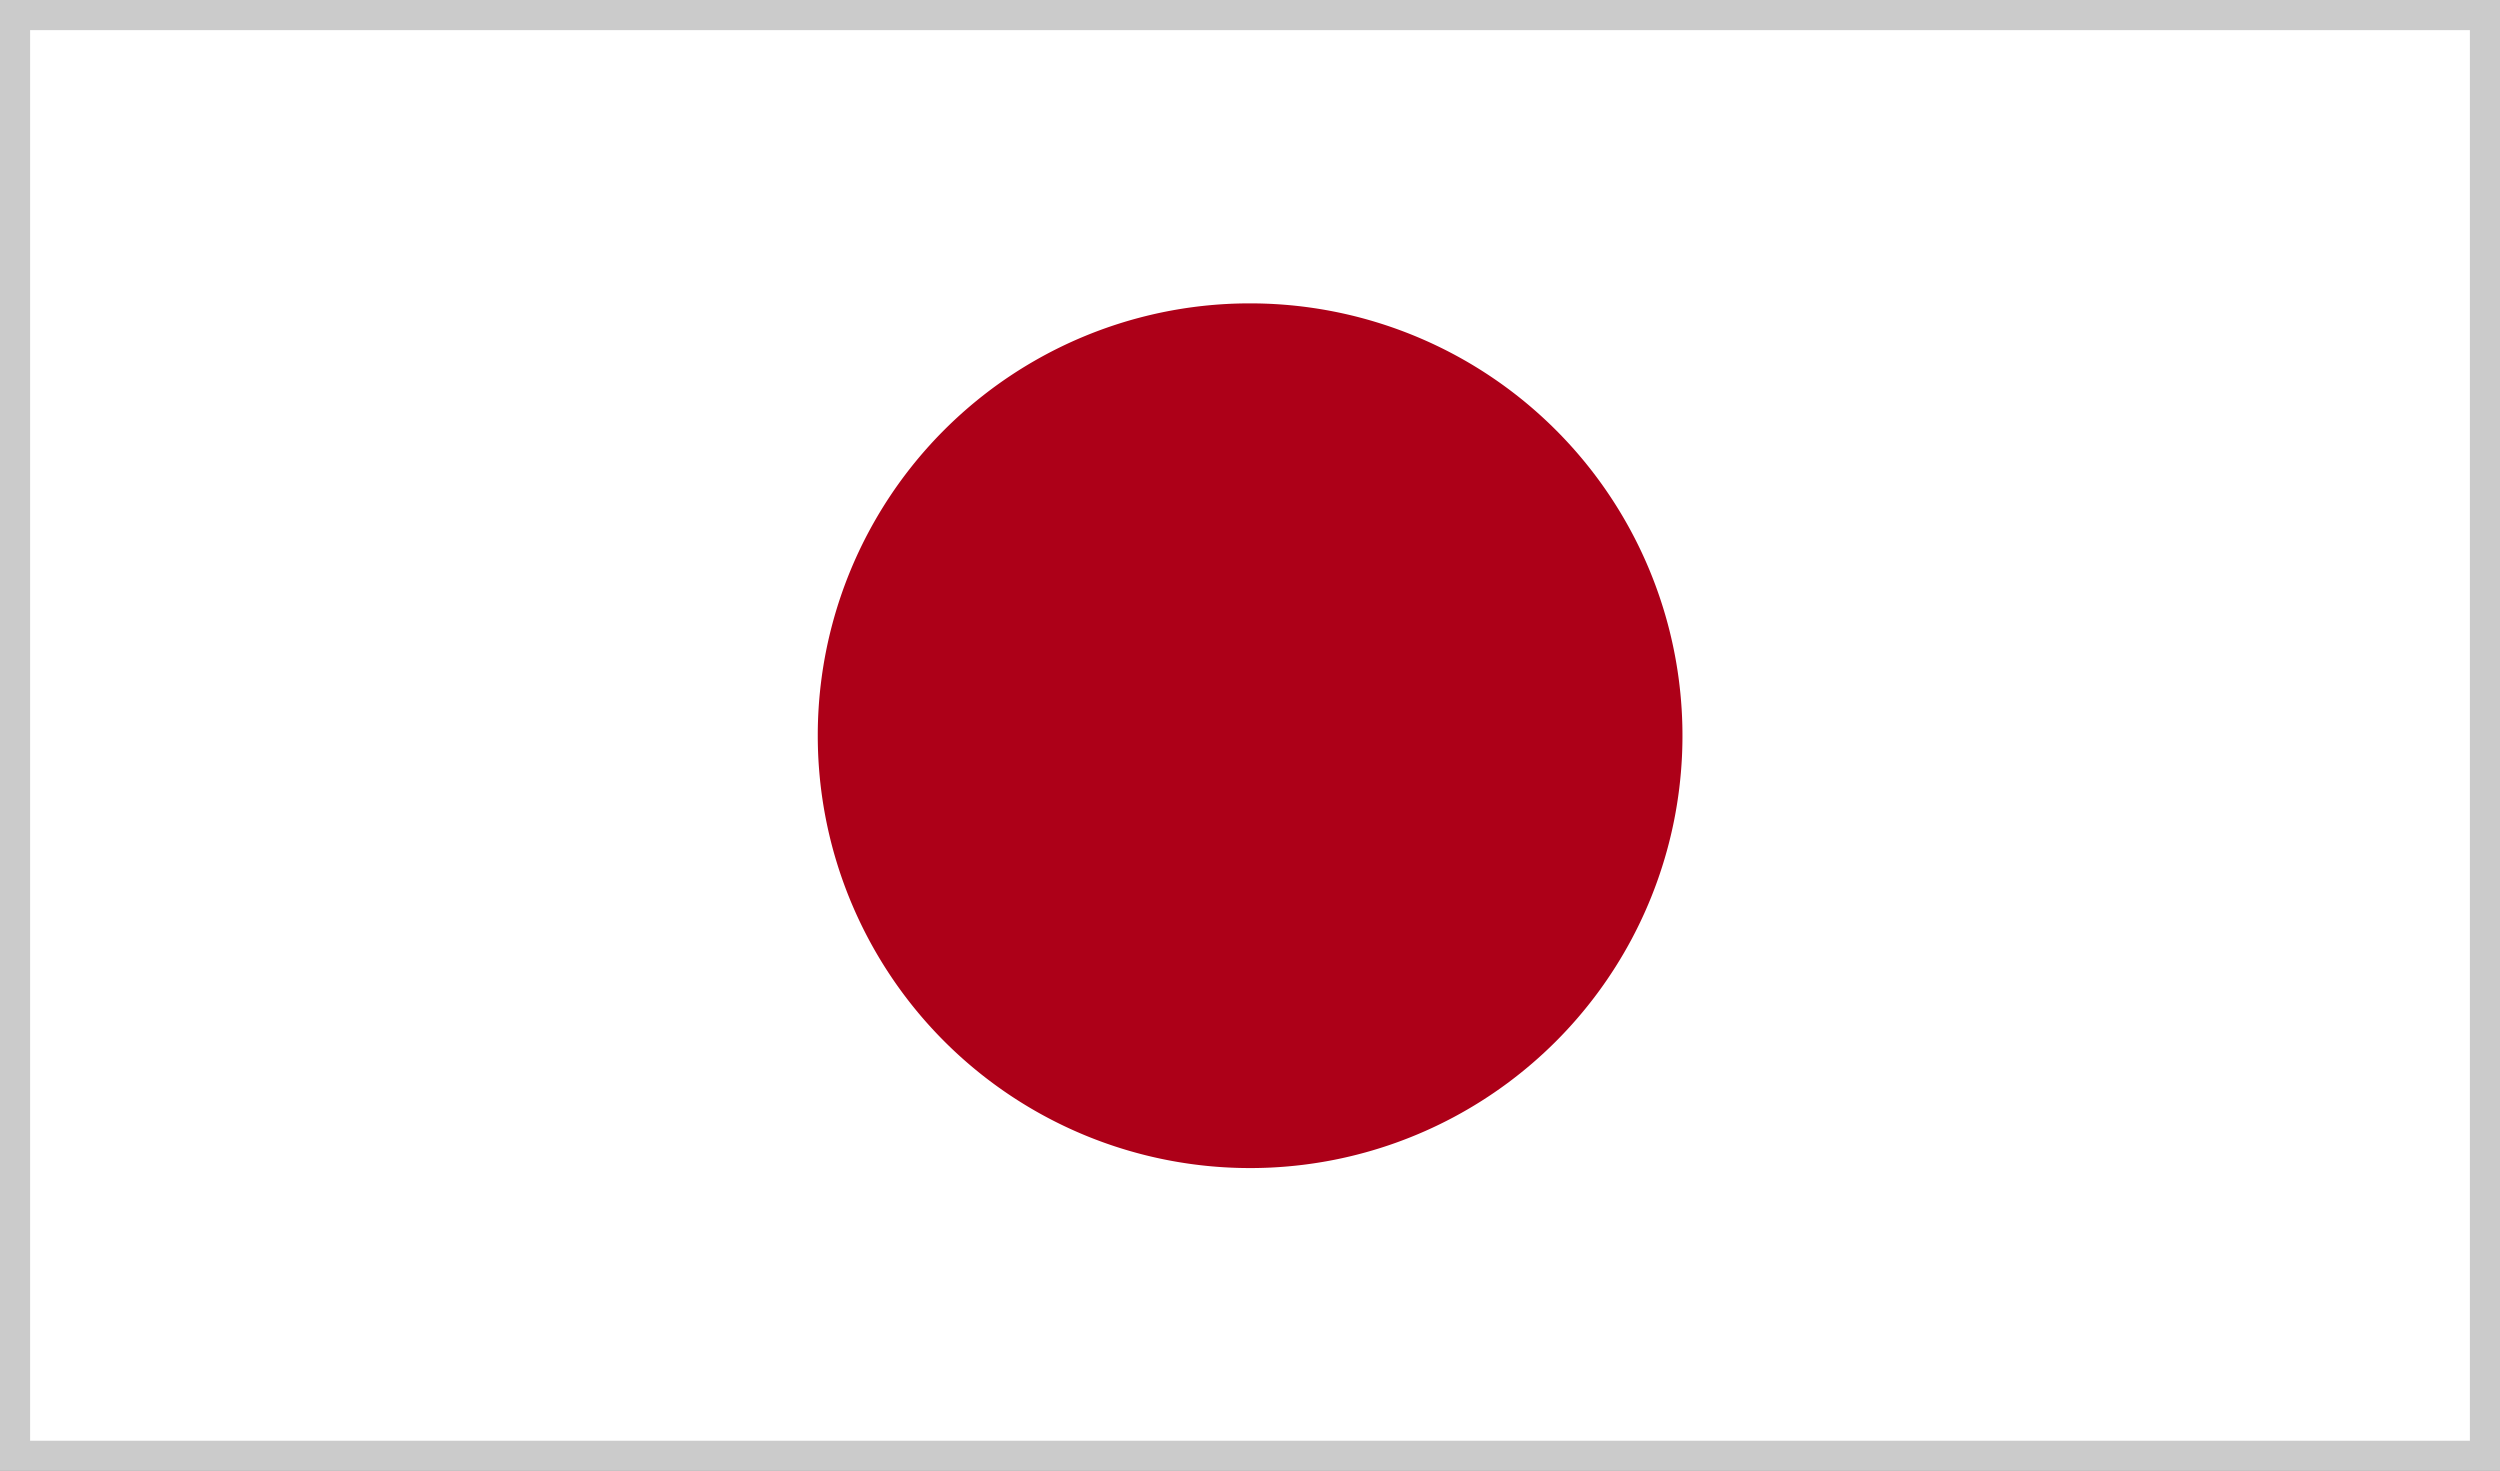 <svg xmlns="http://www.w3.org/2000/svg" xmlns:xlink="http://www.w3.org/1999/xlink" width="83" height="48.832" viewBox="0 0 83 48.832">
  <rect x="0" y="0" width="83" height="48.832" fill="#808080" stroke="none"/>
  <defs>
    <clipPath id="clip-path">
      <rect id="Rectangle_1073" data-name="Rectangle 1073" width="82" height="47.832" fill="none"/>
    </clipPath>
  </defs>
  <g id="flag" transform="translate(0.5 0.5)">
    <path id="Path_3809" data-name="Path 3809" d="M0,0H82V47.832H0Z" transform="translate(0 0)" fill="#fff" stroke="#cbcbcb" stroke-width="1"/>
    <g id="Group_978" data-name="Group 978" transform="translate(0 0)">
      <g id="Group_977" data-name="Group 977" clip-path="url(#clip-path)">
        <path id="Path_3791" data-name="Path 3791" d="M25.262,3.918A14.354,14.354,0,1,1,10.908,18.262,14.342,14.342,0,0,1,25.262,3.918" transform="translate(15.742 5.654)" fill="#ad0018"/>
      </g>
    </g>
  </g>
</svg>
